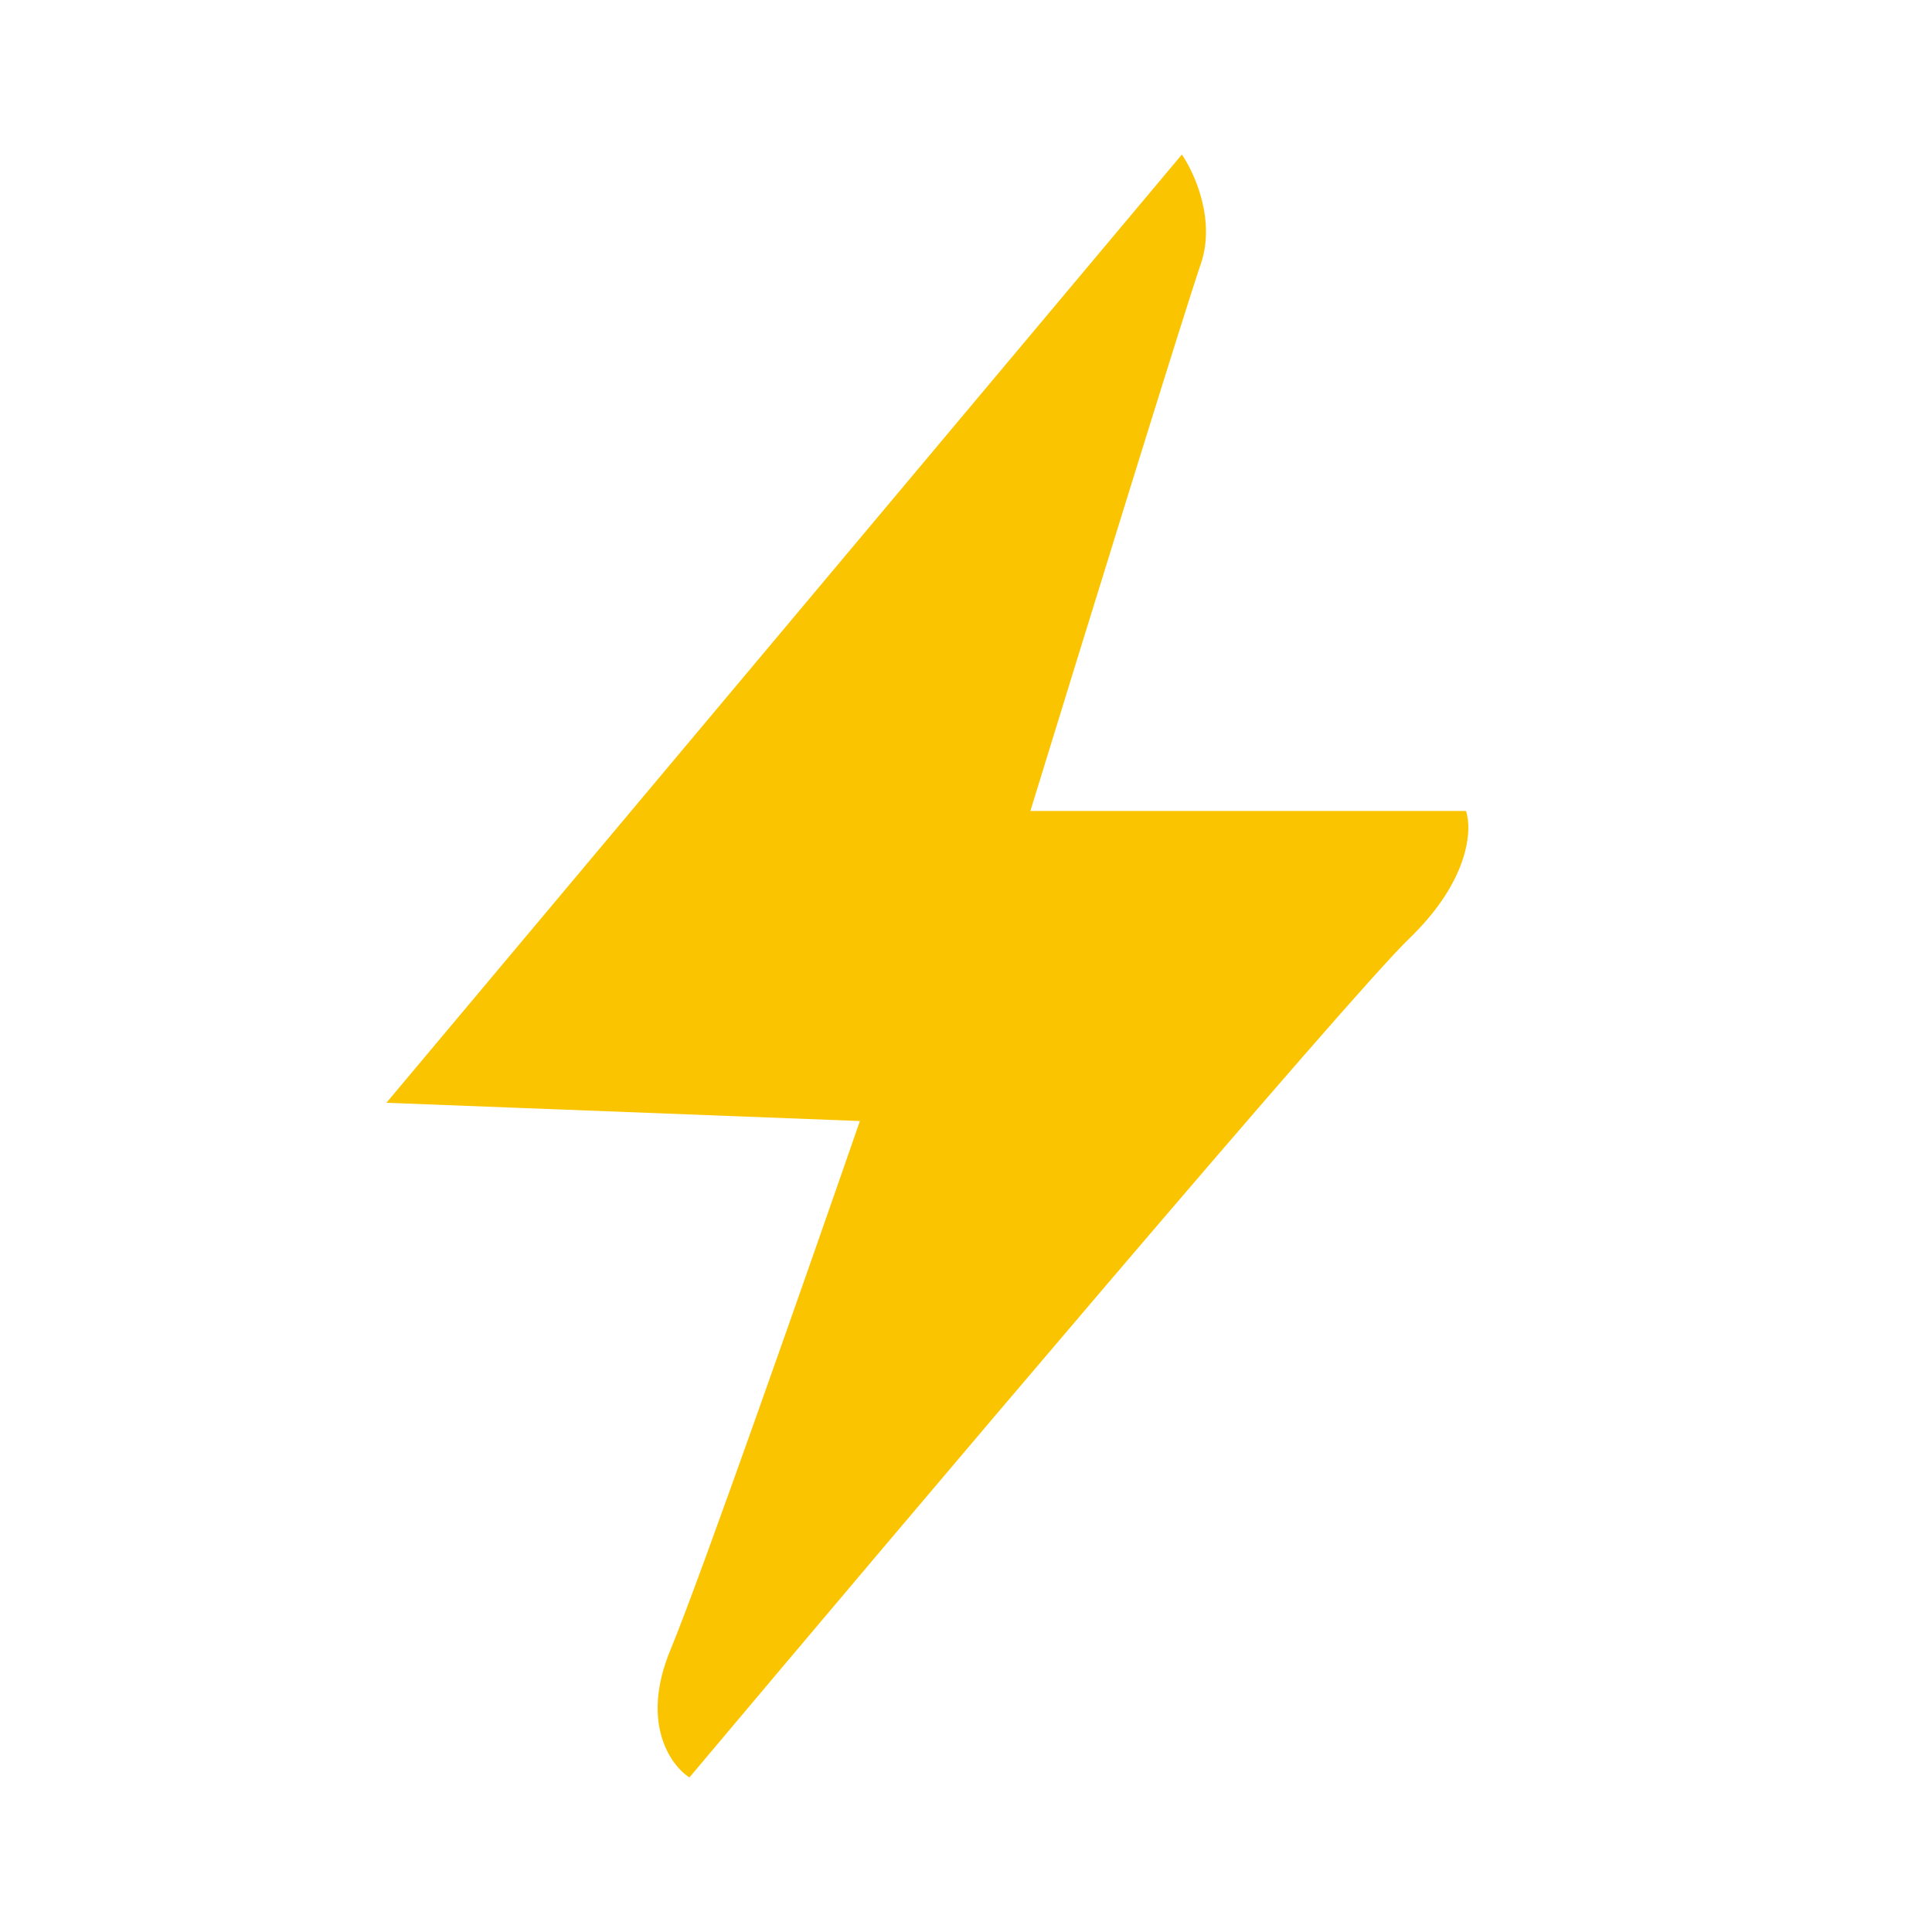 <svg width="25" height="25" viewBox="0 0 25 25" fill="none" xmlns="http://www.w3.org/2000/svg">
<path d="M15.293 2L5 14.27L11.127 14.506C10.473 16.393 9.068 20.404 8.676 21.348C8.284 22.292 8.676 22.843 8.921 23C11.699 19.697 17.45 12.901 18.234 12.146C19.018 11.391 19.051 10.73 18.97 10.494H13.333C13.986 8.371 15.342 3.982 15.538 3.416C15.734 2.849 15.457 2.236 15.293 2Z" fill="#FAC500"/>
</svg>
